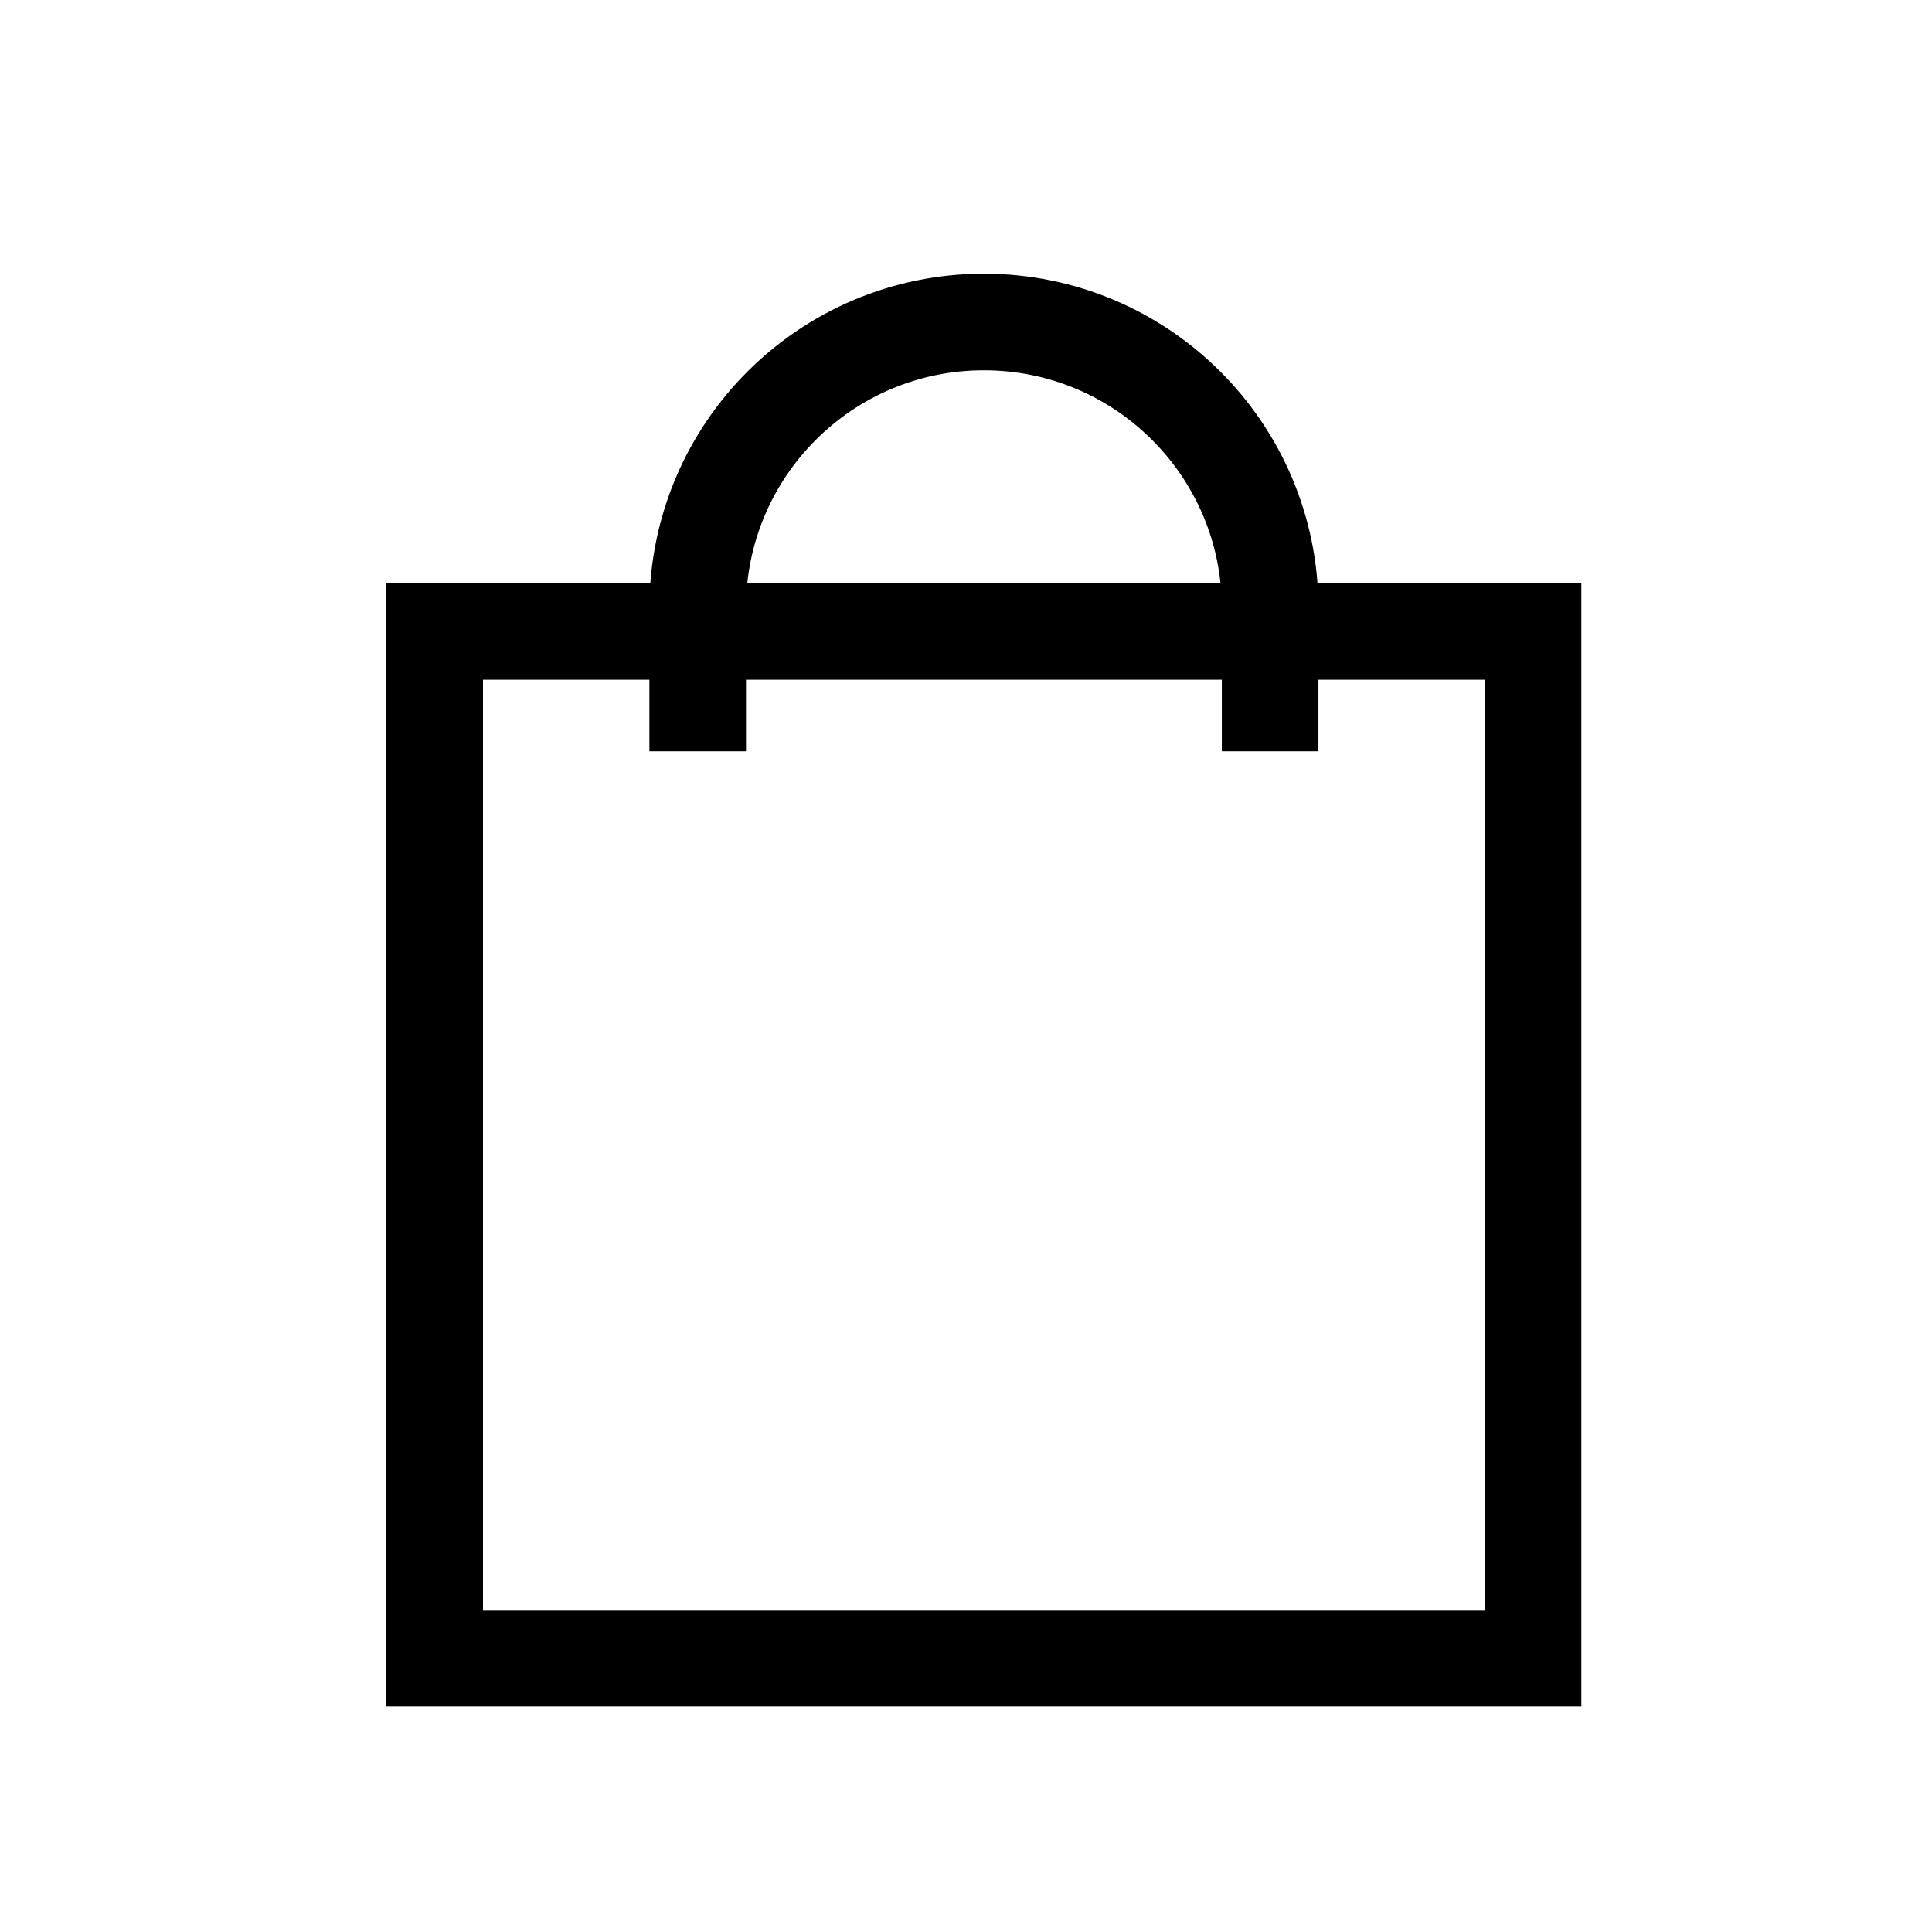 <svg width="24" height="24" viewBox="0 0 24 24" fill="none" xmlns="http://www.w3.org/2000/svg">
<path d="M15.778 9.333L15.778 7.556C15.778 5.592 14.186 4 12.222 4V4C10.259 4 8.667 5.592 8.667 7.556L8.667 9.333" stroke="black" stroke-width="1.2"/>
<path d="M18.444 20.6L19.044 20.6L19.044 20L19.044 8.444L19.044 7.844L18.444 7.844L6 7.844L5.4 7.844L5.4 8.444L5.4 20L5.4 20.6L6 20.6L18.444 20.6Z" stroke="black" stroke-width="1.2"/>
</svg>
